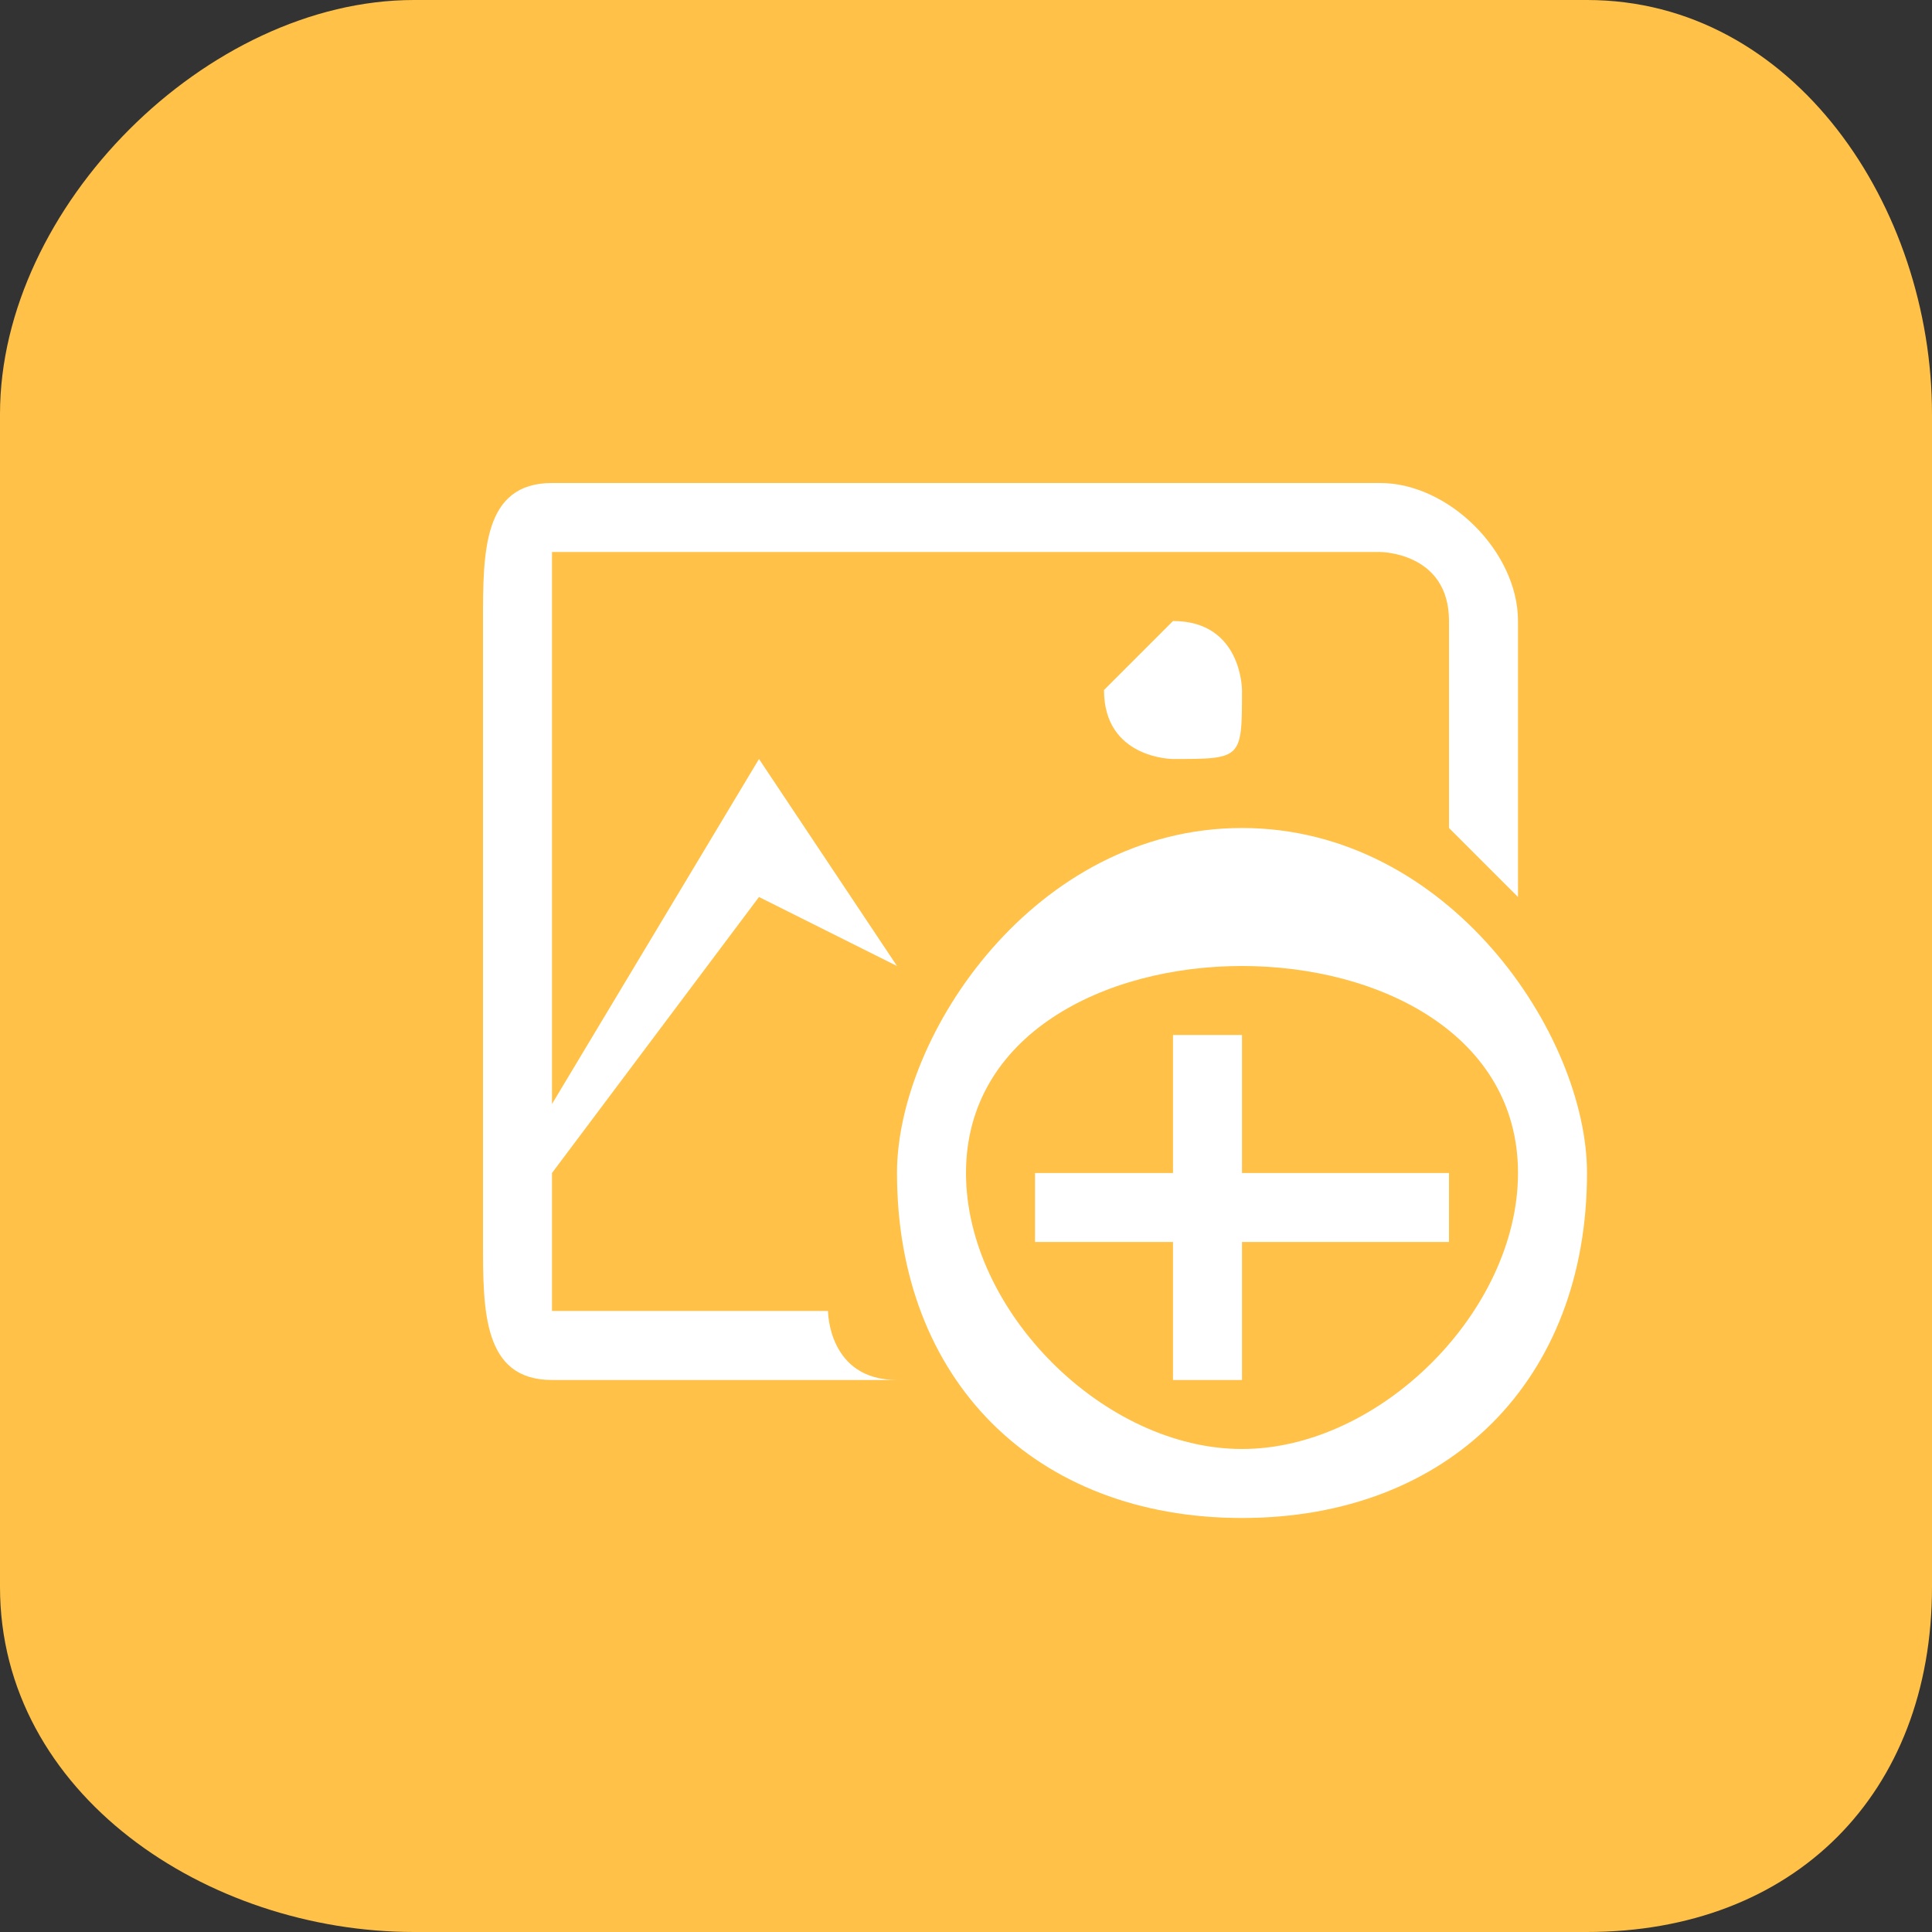 <?xml version="1.0" encoding="UTF-8"?>
<!DOCTYPE svg PUBLIC "-//W3C//DTD SVG 1.0//EN" "http://www.w3.org/TR/2001/REC-SVG-20010904/DTD/svg10.dtd">
<!-- Creator: CorelDRAW X7 -->
<svg xmlns="http://www.w3.org/2000/svg" xml:space="preserve" width="11.243mm" height="11.243mm" version="1.0" style="shape-rendering:geometricPrecision; text-rendering:geometricPrecision; image-rendering:optimizeQuality; fill-rule:evenodd; clip-rule:evenodd"
viewBox="0 0 28 28"
 xmlns:xlink="http://www.w3.org/1999/xlink">
 <rect x="0" y="0" width="28" height="28" fill="#333333" stroke="none"/>
 <defs>
  <style type="text/css">
   <![CDATA[
    .fil0 {fill:#FFC147}
    .fil1 {fill:white}
   ]]>
  </style>
 </defs>
 <g id="Ebene_x0020_1">
  <path class="fil0" d="M6 28l17 0c3,0 5,-2 5,-5l0 -17c0,-3 -2,-6 -5,-6l-17 0c-3,0 -6,3 -6,6l0 17c0,3 3,5 6,5z"/>
  <path class="fil1" d="M8 7c-1,0 -1,1 -1,2l0 9c0,1 0,2 1,2l5 0c-1,0 -1,-1 -1,-1l-4 0c0,0 0,0 0,0 0,0 0,0 0,-1 0,0 0,0 0,0l0 -1 3 -4 2 1c0,0 0,0 0,0l-2 -3 -3 5 0 -7c0,-1 0,-1 0,-1l12 0c0,0 1,0 1,1l0 3c0,0 0,0 1,1l0 -4c0,-1 -1,-2 -2,-2l-12 0zm9 2c0,0 -1,1 -1,1 0,1 1,1 1,1 1,0 1,0 1,-1 0,0 0,-1 -1,-1zm1 3c-3,0 -5,3 -5,5 0,3 2,5 5,5 3,0 5,-2 5,-5 0,-2 -2,-5 -5,-5zm0 2c2,0 4,1 4,3 0,2 -2,4 -4,4 0,0 0,0 0,0 -2,0 -4,-2 -4,-4 0,0 0,0 0,0 0,-2 2,-3 4,-3zm-1 1l0 2 -2 0 0 1 2 0 0 2 1 0 0 -2 3 0 0 -1 -3 0 0 -2 -1 0z"/>
 </g>
</svg>
